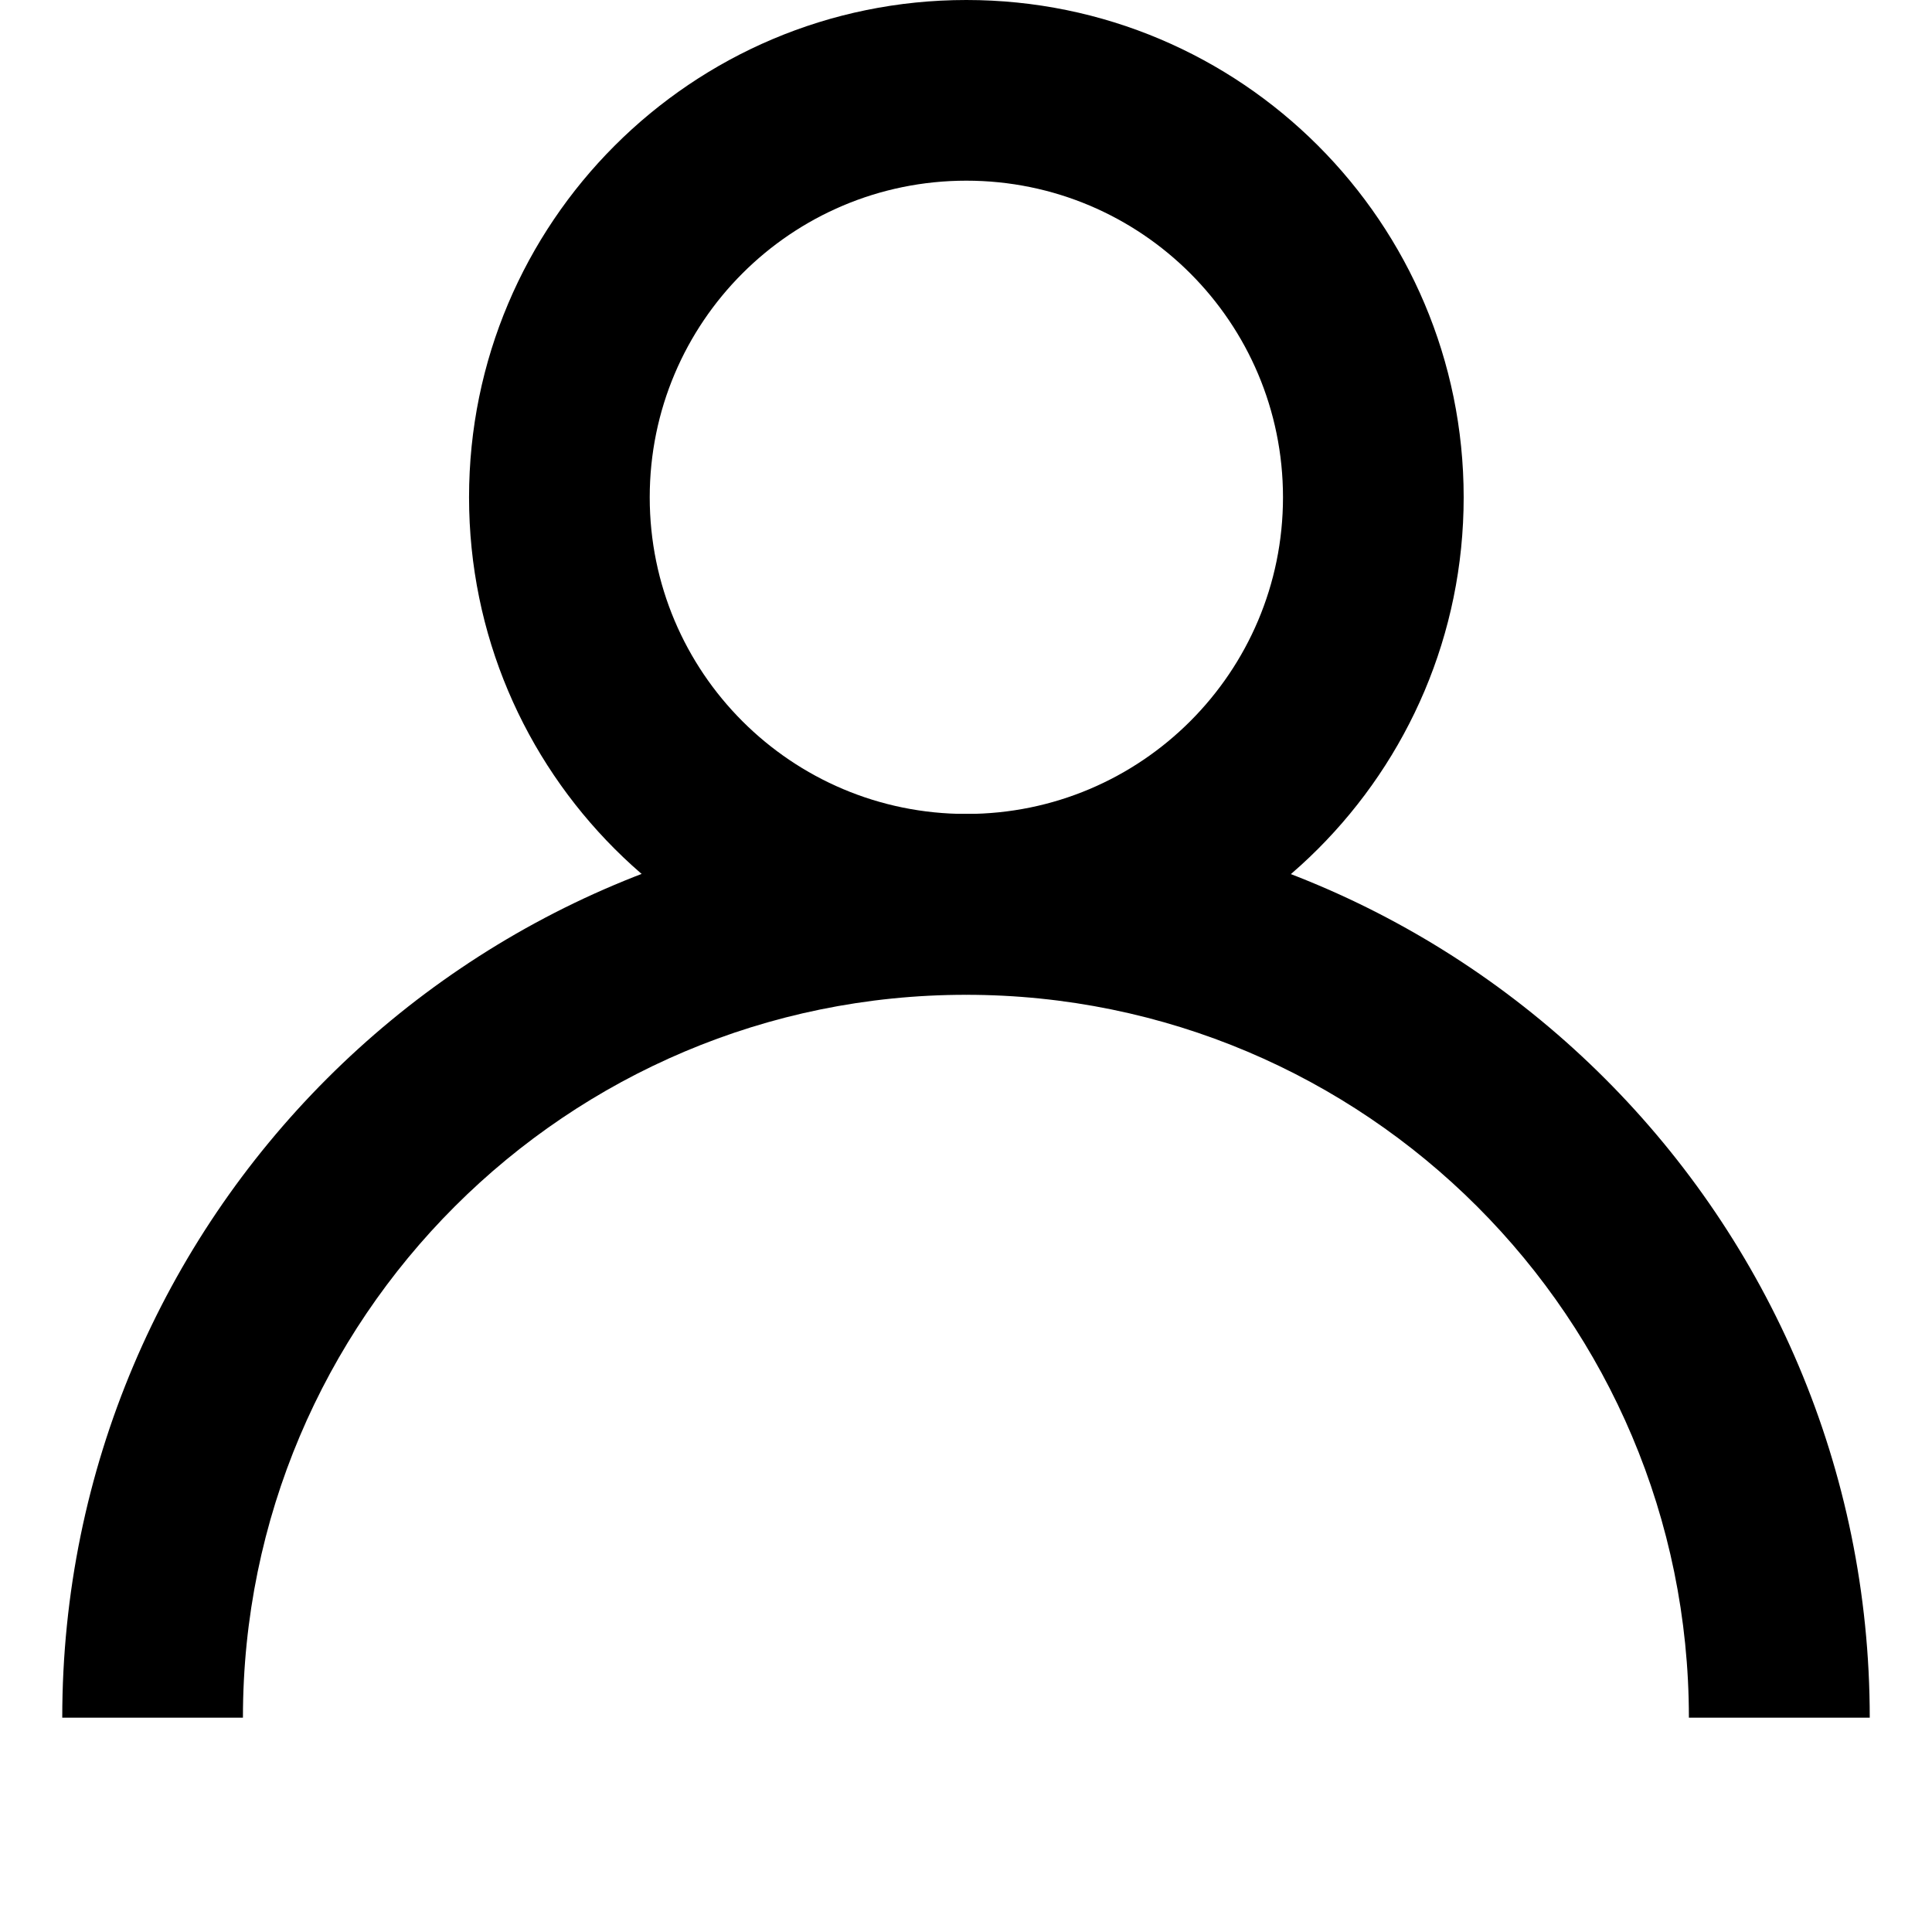 <?xml version="1.0" encoding="utf-8"?>
<!-- Generator: Adobe Illustrator 27.9.0, SVG Export Plug-In . SVG Version: 6.00 Build 0)  -->
<svg version="1.1" id="Layer_1" xmlns="http://www.w3.org/2000/svg" xmlns:xlink="http://www.w3.org/1999/xlink" x="0px" y="0px"
	 viewBox="0 0 1080 1080" style="enable-background:new 0 0 1080 1080;" xml:space="preserve">
<style type="text/css">
	.st0{clip-path:url(#SVGID_00000085933353216676437760000007040754307076388542_);}
</style>
<g>
	<defs>
		<rect id="SVGID_1_" x="34.8" y="1.4" width="1010.4" height="958.8"/>
	</defs>
	<clipPath id="SVGID_00000155148576493859613460000001837081057410682794_">
		<use xlink:href="#SVGID_1_"  style="overflow:visible;"/>
	</clipPath>
	<g style="clip-path:url(#SVGID_00000155148576493859613460000001837081057410682794_);">
		<path id="Path_322616" d="M1045.2,960.2H944.1c0-223.2-180.9-404.1-404.1-404.1S135.8,737,135.8,960.2h-101
			C34.8,681.2,261,455,540,455S1045.2,681.2,1045.2,960.2"/>
	</g>
</g>
<path d="M540.2,0c-153.6,0-278,124.5-278,278s124.5,278,278,278s278-124.5,278-278S693.8,0,540.2,0z M540.2,455
	c-97.8,0-177-79.2-177-177s79.2-177,177-177s177,79.2,177,177S637.9,455,540.2,455L540.2,455z"/>
</svg>
